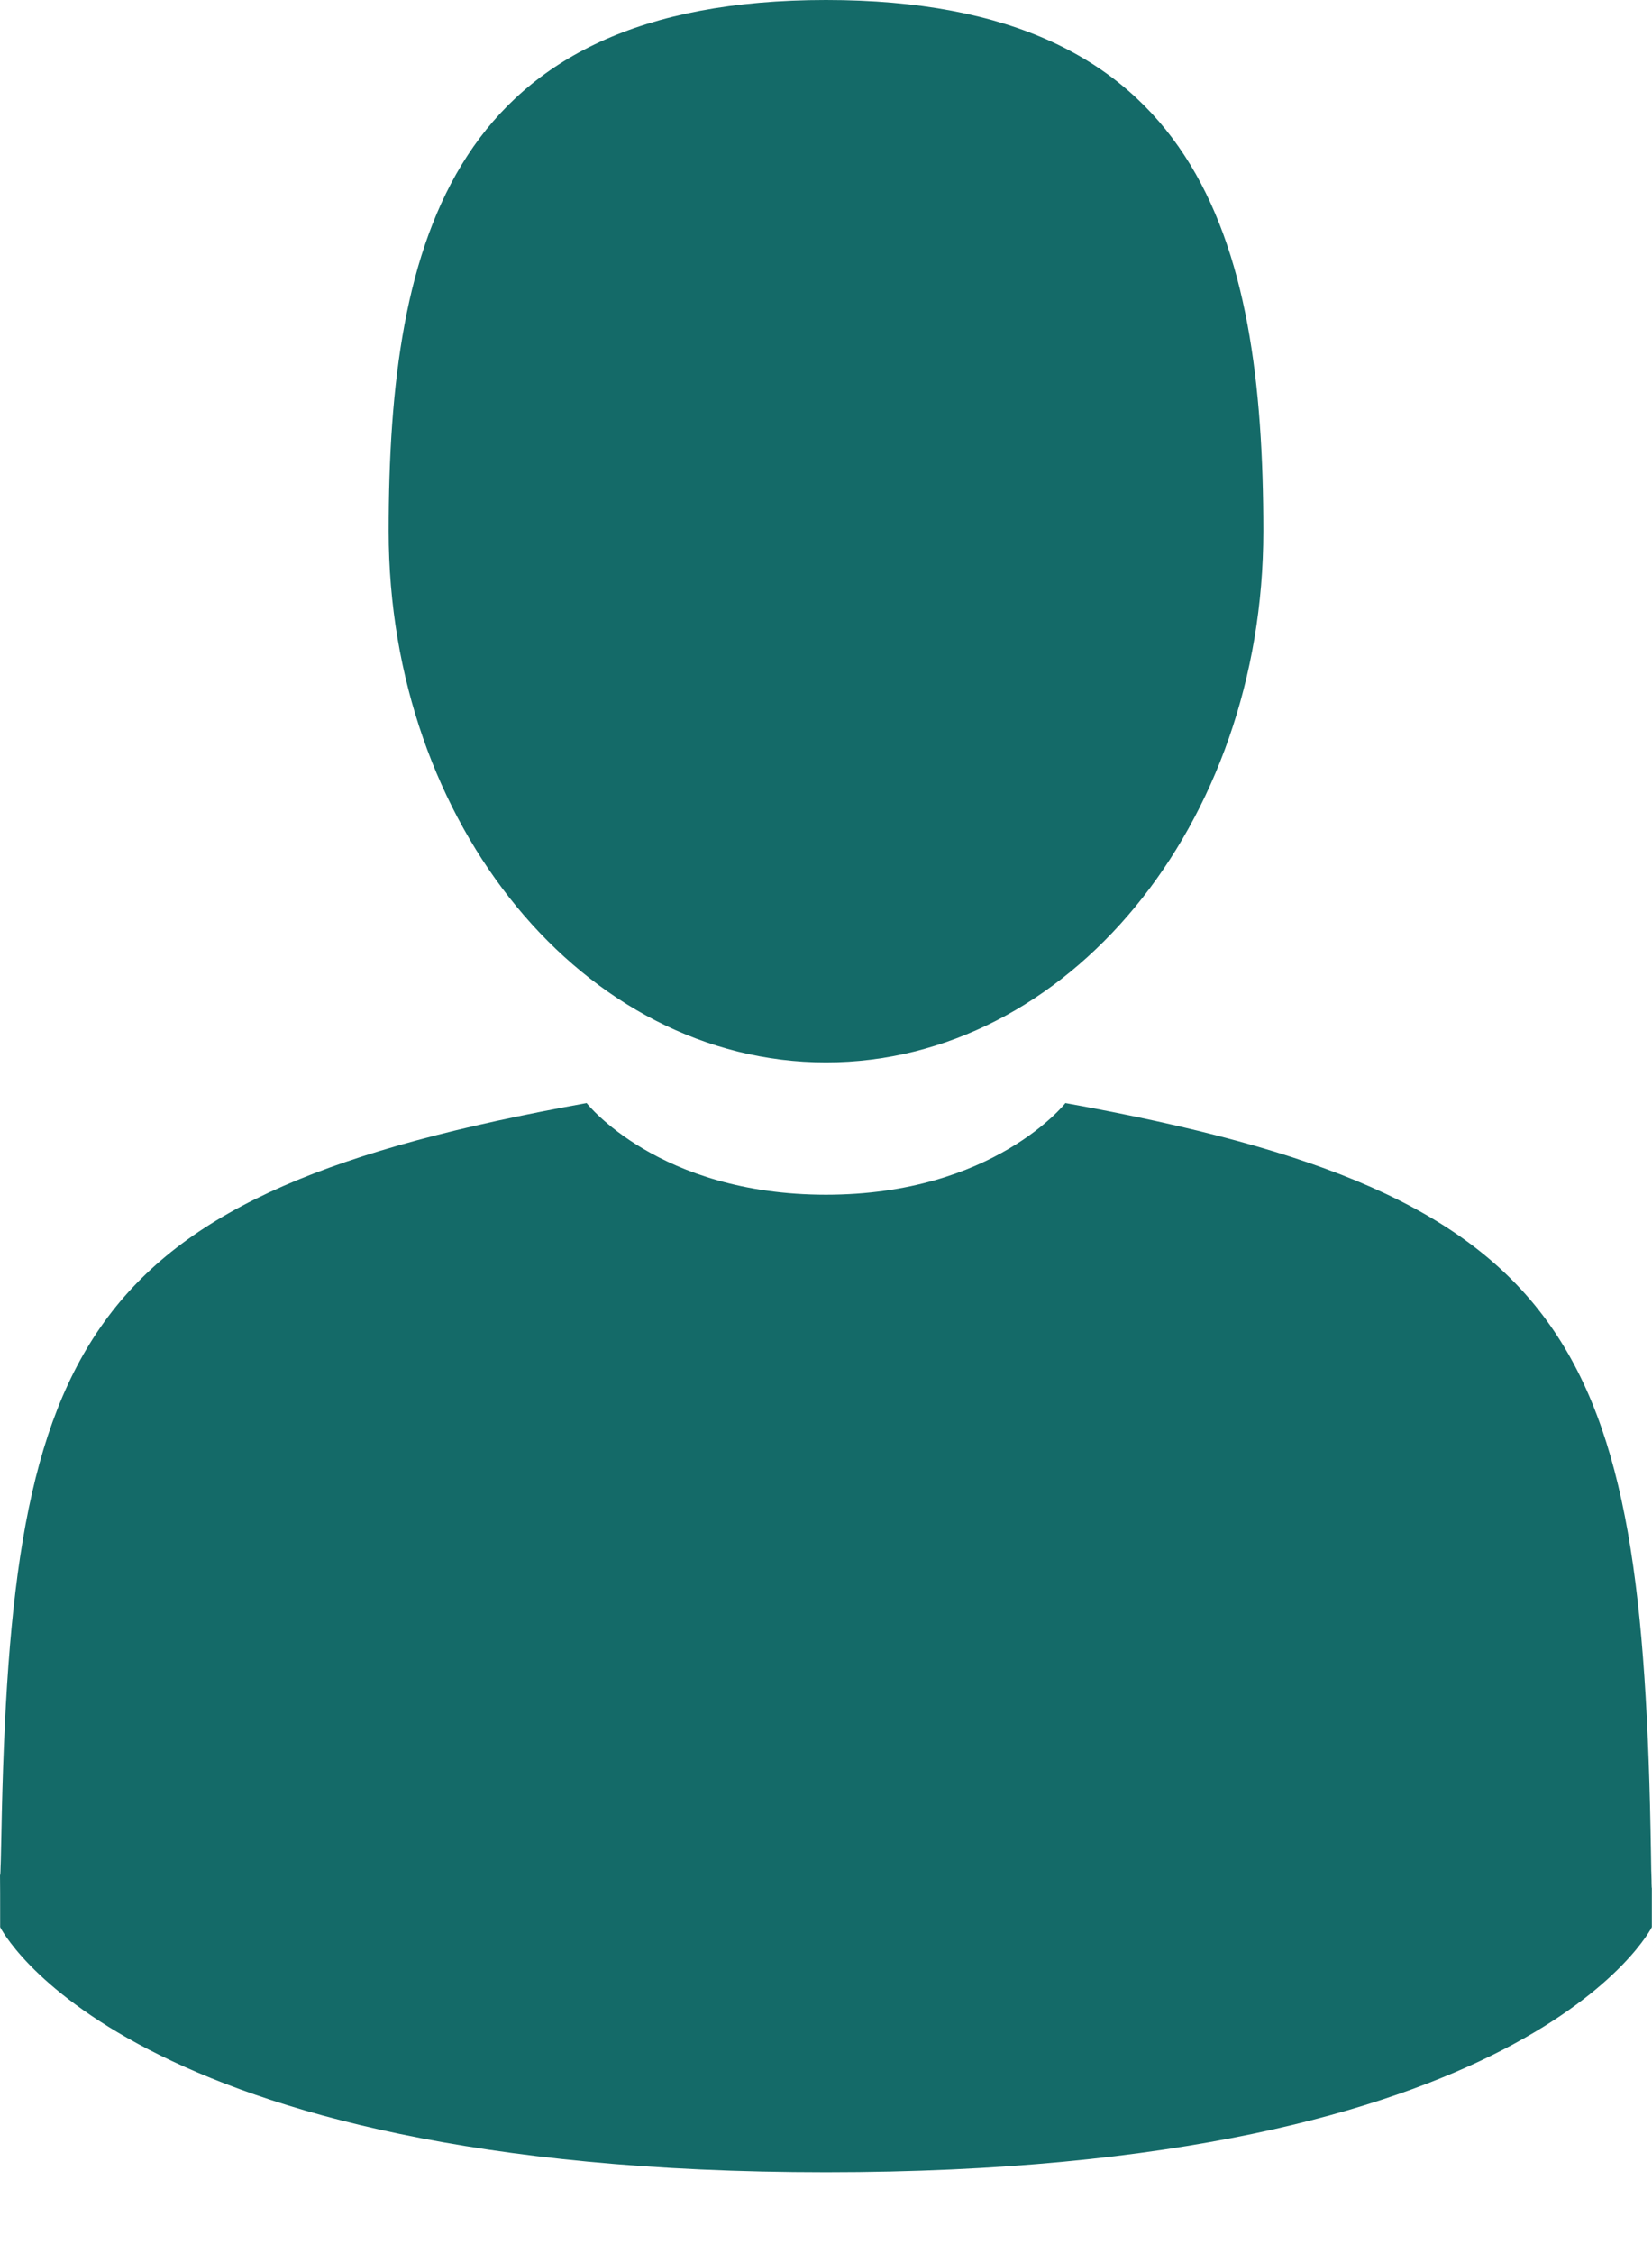 <svg width="11" height="15" viewBox="0 0 11 15" fill="none" xmlns="http://www.w3.org/2000/svg">
<path d="M5.5 7.073C7.108 7.073 8.412 5.49 8.412 3.537C8.412 1.583 7.984 0 5.5 0C3.016 0 2.588 1.583 2.588 3.537C2.588 5.49 3.892 7.073 5.5 7.073Z" fill="#146A68"/>
<path d="M0.001 12.473C7.67081e-05 12.354 -0 12.439 0.001 12.473V12.473Z" fill="#146A68"/>
<path d="M10.999 12.566C11.001 12.533 11 12.34 10.999 12.566V12.566Z" fill="#146A68"/>
<path d="M10.993 12.33C10.939 8.928 10.495 7.958 7.094 7.344C7.094 7.344 6.616 7.954 5.5 7.954C4.384 7.954 3.906 7.344 3.906 7.344C0.542 7.951 0.071 8.906 0.009 12.22C0.004 12.49 0.001 12.504 0 12.473C0.001 12.532 0.001 12.64 0.001 12.83C0.001 12.83 0.81 14.462 5.5 14.462C10.189 14.462 10.999 12.83 10.999 12.83C10.999 12.708 10.999 12.623 10.999 12.566C10.998 12.585 10.996 12.548 10.993 12.33Z" fill="#146A68"/>
</svg>
